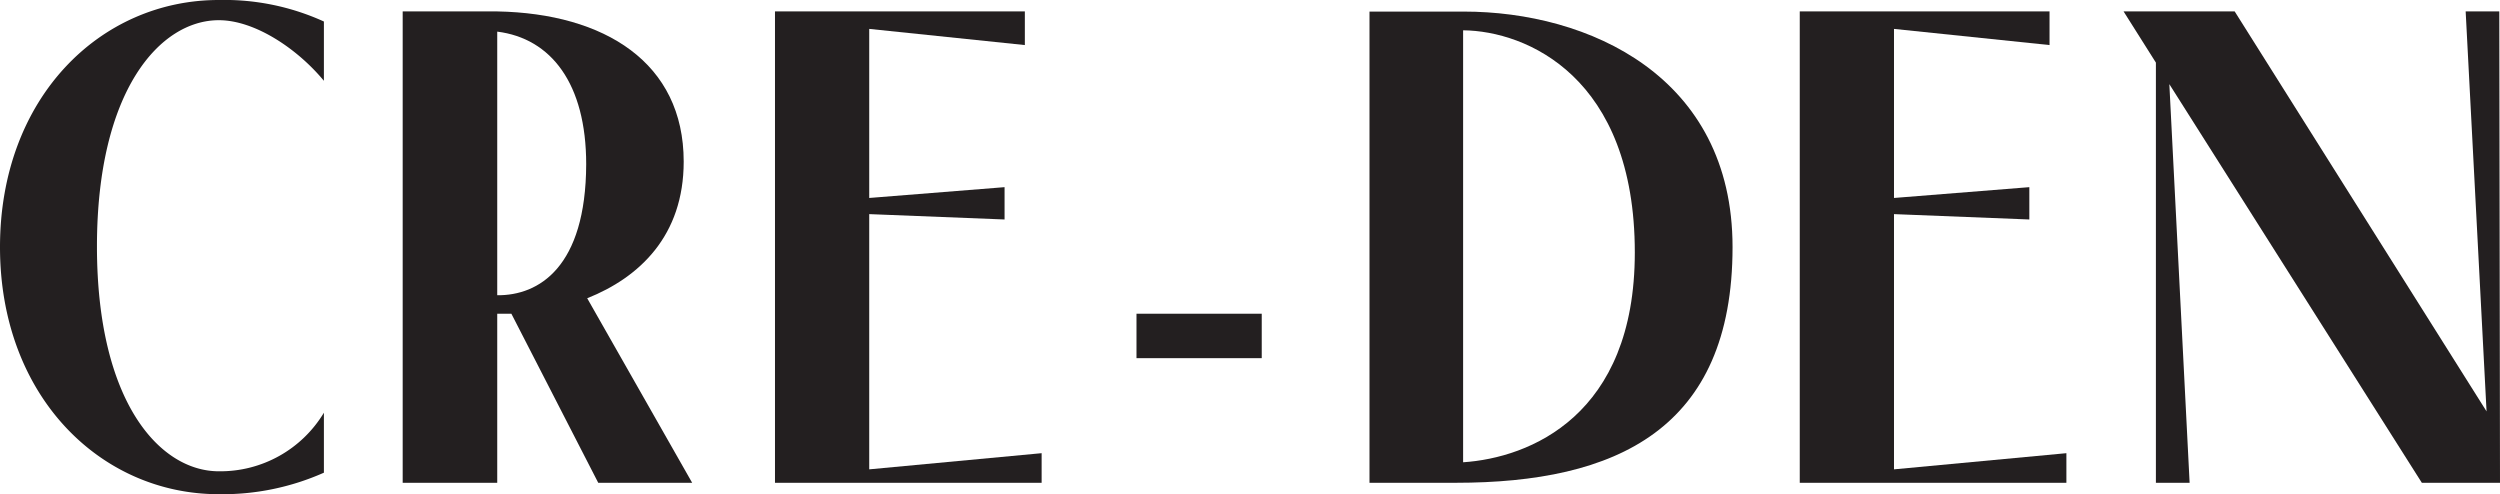 <svg xmlns="http://www.w3.org/2000/svg" viewBox="0 0 321.78 63.61"><defs><style>.cls-1{fill:#231f20;}</style></defs><g id="Layer_2" data-name="Layer 2"><g id="Layer_1-2" data-name="Layer 1"><g id="Layer_2-2" data-name="Layer 2"><g id="Layer_1-2-2" data-name="Layer 1-2"><path class="cls-1" d="M0,31.8C0,51,12.94,63.61,28.16,63.61a32.16,32.16,0,0,0,13.53-2.77V53.12a15.56,15.56,0,0,1-13.53,7.54c-7.54,0-15.68-8.83-15.68-28.94S20.62,2.6,28.16,2.6c4.69,0,10.16,3.73,13.53,7.8V2.77A30.92,30.92,0,0,0,28.16,0C12.91,0,0,12.57,0,31.81Z"/><path class="cls-1" d="M88,20.8C88,8.06,77.83,1.73,64,1.47H51.83V62.14H64V40.38h1.82L77,62.14H89.09L75.58,38.39C82.33,35.7,88,30.33,88,20.8ZM64,38V4.07c6.93.87,11.45,6.68,11.45,17.07C75.41,34.4,69.34,38.06,64,38Z"/><polygon class="cls-1" points="111.88 27.56 129.3 28.25 129.3 24.09 111.88 25.48 111.88 3.72 131.91 5.8 131.91 1.47 99.75 1.47 99.75 62.14 134.07 62.14 134.07 58.33 111.88 60.41 111.88 27.56"/><rect class="cls-1" x="146.28" y="40.38" width="16.12" height="5.72"/><path class="cls-1" d="M188.4,1.49H176.27V62.14h11.09C208,62.14,223,55.29,223,31.8,223,9.79,204.44,1.49,188.4,1.49Zm-.08,58.07V3.9c8.15.08,22.1,6,22.1,28.6,0,21-13.53,26.43-22.1,27Z"/><polygon class="cls-1" points="243.78 27.56 261.2 28.25 261.2 24.09 243.78 25.48 243.78 3.72 263.8 5.8 263.8 1.47 231.65 1.47 231.65 62.14 265.97 62.14 265.97 58.33 243.78 60.41 243.78 27.56"/><polygon class="cls-1" points="321.78 62.14 321.69 1.47 317.36 1.47 320.05 52.95 287.63 1.47 273.33 1.47 277.49 8.06 277.49 62.14 281.83 62.14 279.22 10.83 311.72 62.14 321.78 62.14"/></g></g></g></g></svg>